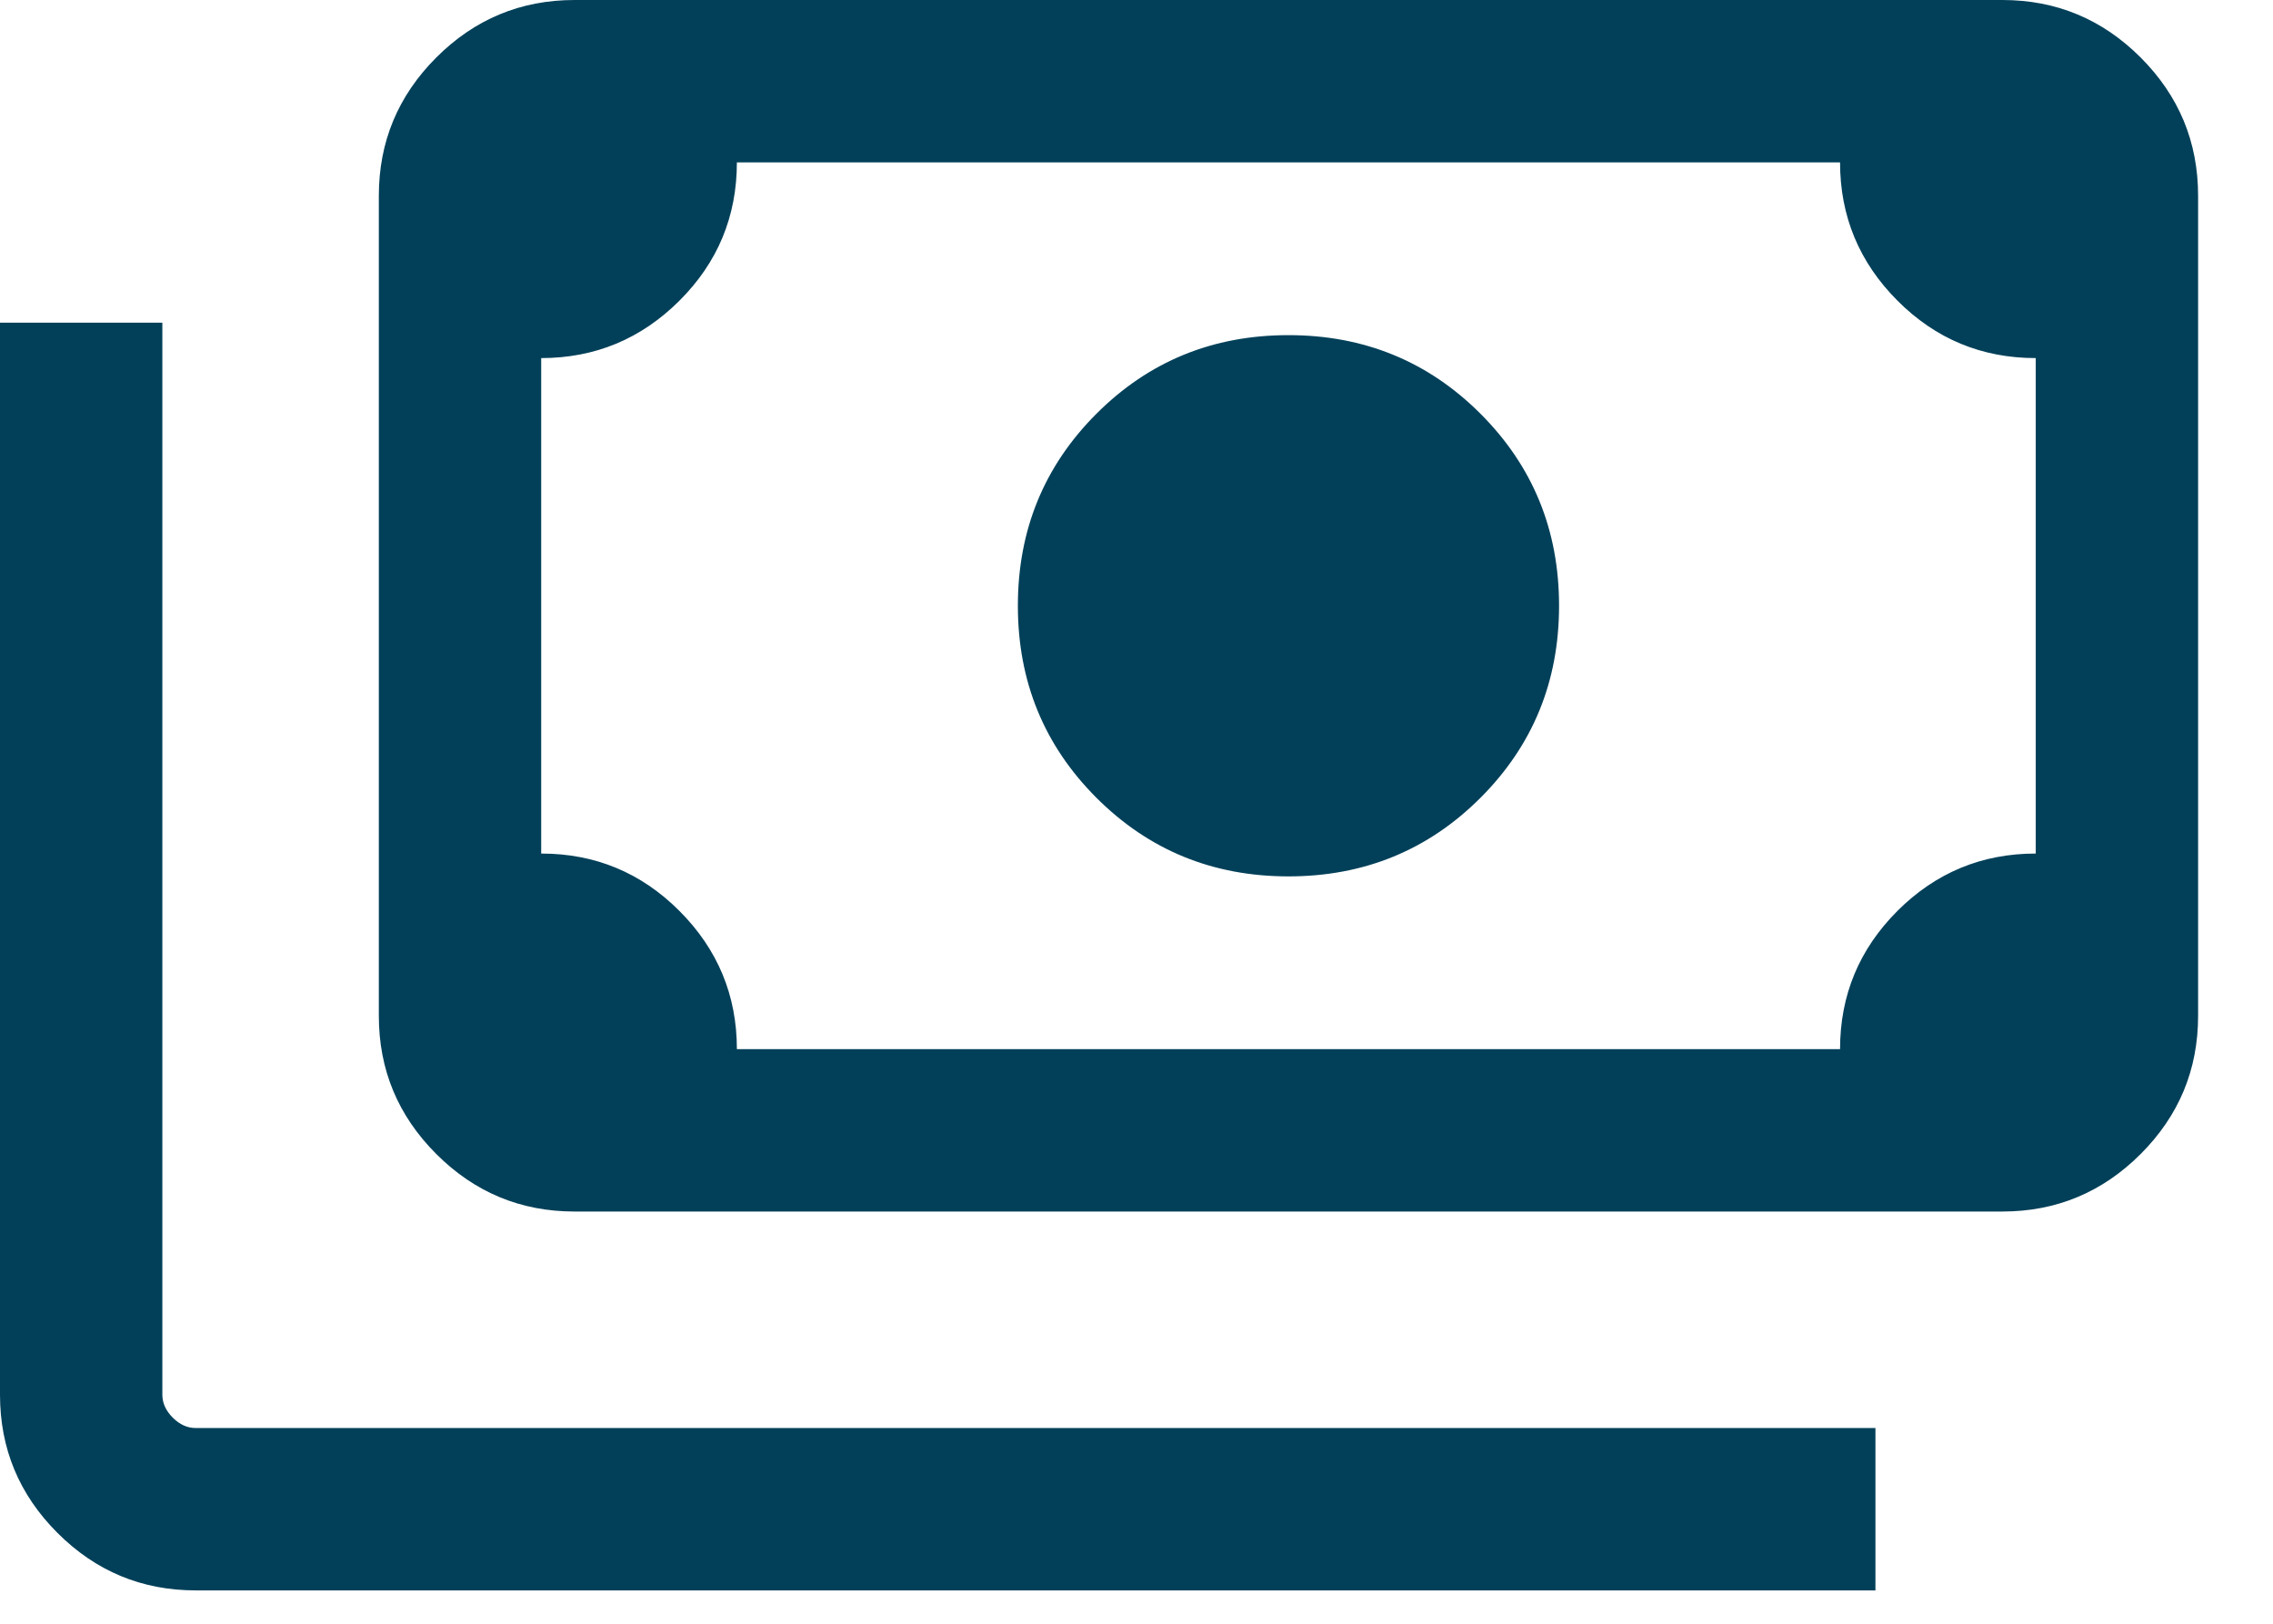 <svg xmlns="http://www.w3.org/2000/svg" width="21" height="15" viewBox="0 0 21 15" fill="none"><path d="M11.904 8.096C11.205 8.096 10.614 7.854 10.13 7.37C9.646 6.886 9.404 6.295 9.404 5.596C9.404 4.897 9.646 4.306 10.13 3.822C10.614 3.338 11.205 3.096 11.904 3.096C12.602 3.096 13.194 3.338 13.678 3.822C14.162 4.306 14.404 4.897 14.404 5.596C14.404 6.295 14.162 6.886 13.678 7.37C13.194 7.854 12.602 8.096 11.904 8.096ZM5.308 11.192C4.811 11.192 4.385 11.015 4.031 10.661C3.677 10.307 3.5 9.882 3.5 9.385V1.808C3.5 1.311 3.677 0.885 4.031 0.531C4.385 0.177 4.811 0 5.308 0H18.5C18.997 0 19.423 0.177 19.777 0.531C20.131 0.885 20.308 1.311 20.308 1.808V9.385C20.308 9.882 20.131 10.307 19.777 10.661C19.423 11.015 18.997 11.192 18.5 11.192H5.308ZM6.808 9.692H17C17 9.194 17.177 8.768 17.531 8.414C17.885 8.061 18.311 7.885 18.808 7.885V3.308C18.309 3.308 17.883 3.131 17.53 2.777C17.177 2.423 17 1.997 17 1.5H6.808C6.808 1.999 6.631 2.425 6.277 2.778C5.923 3.131 5.497 3.308 5 3.308V7.885C5.499 7.885 5.925 8.062 6.278 8.416C6.631 8.77 6.808 9.195 6.808 9.692ZM17.327 14.692H1.808C1.311 14.692 0.885 14.515 0.531 14.161C0.177 13.807 0 13.382 0 12.885V2.981H1.5V12.885C1.5 12.961 1.532 13.032 1.596 13.096C1.66 13.16 1.731 13.192 1.808 13.192H17.327V14.692ZM5.308 9.692H5V1.5H5.308C5.224 1.5 5.152 1.53 5.091 1.591C5.03 1.652 5 1.724 5 1.808V9.385C5 9.468 5.03 9.54 5.091 9.601C5.152 9.662 5.224 9.692 5.308 9.692Z" fill="#024059"></path></svg>